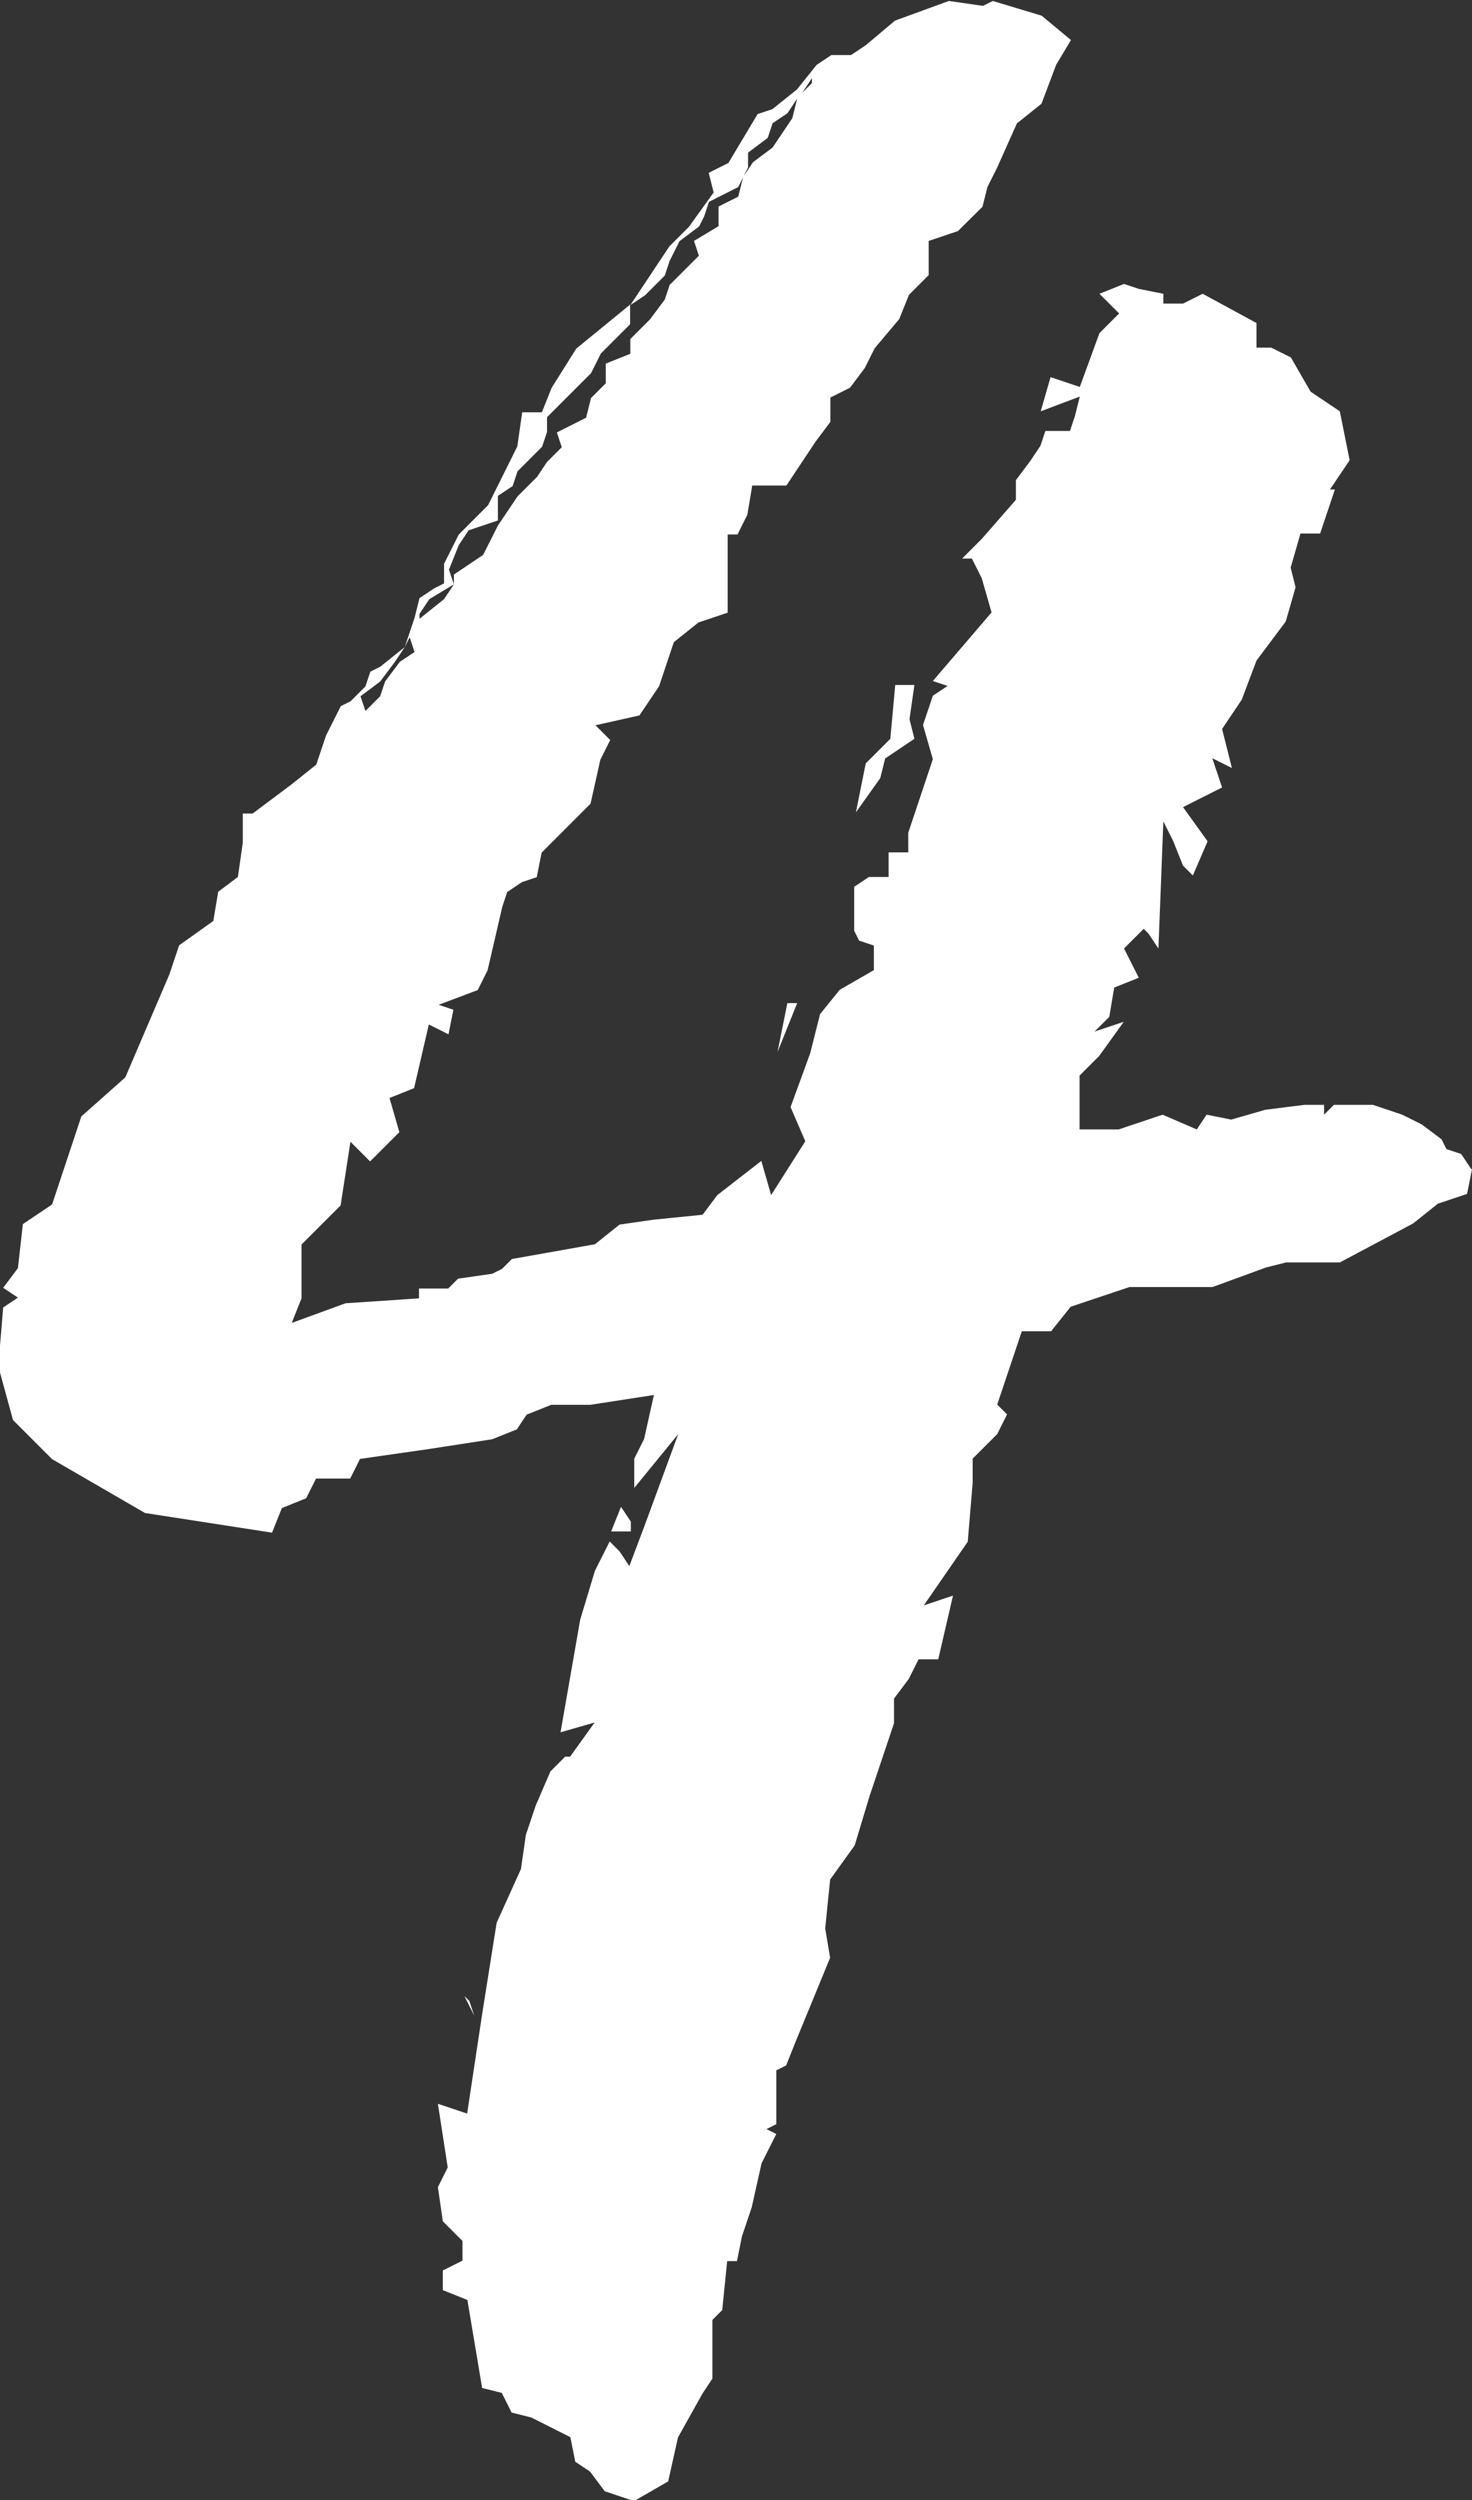 <?xml version="1.0" encoding="UTF-8"?>
<svg id="Ebene_2" data-name="Ebene 2" xmlns="http://www.w3.org/2000/svg" viewBox="0 0 59.9 101.69">
  <rect x="0" y="0" width="59.9" height="101.69" fill="#333333" stroke="none"/>
  <defs>
    <style>
      .cls-1 {
        fill: #fff;
      }
    </style>
  </defs>
  <g id="Ebene_1-2" data-name="Ebene 1">
    <path class="cls-1" d="M59.9,47.56l-.2,1-1.19.4-1,.8-2.99,1.59h-2.19l-.8.2-2.19.8h-3.38l-2.39.8-.8,1h-1.19l-1,2.98.4.4-.4.8-1,1v.99l-.2,2.39-1.79,2.59,1.19-.4-.6,2.59h-.8l-.4.8-.6.8v1l-1,2.98-.6,1.99-1,1.39-.2,1.99.2,1.19-1.39,3.38-.4,1-.4.2v2.19l-.4.2.4.2-.6,1.19-.4,1.79-.4,1.19-.2,1h-.4l-.2,1.99-.4.4v2.39l-.4.6-1,1.79-.4,1.79-1.39.8-1.19-.4-.6-.8-.6-.4-.2-1-1.59-.8-.8-.2-.4-.8-.8-.2-.6-3.58-1-.4v-.8l.8-.4v-.8l-.8-.8-.2-1.39.4-.8-.4-2.59,1.19.4.6-3.98.6-3.78.99-2.19.2-1.39.4-1.19.6-1.39.6-.6h.2l1-1.39-1.39.4.8-4.58.6-1.99.6-1.19.4.4.4.6.6-1.59,1.39-3.78-1.79,2.19v-1.19l.4-.8.4-1.79-2.59.4h-1.59l-1,.4-.4.6-1,.4-2.59.4-2.79.4-.4.8h-1.39l-.4.8-.99.4-.4,1-5.17-.8-3.78-2.19-1.59-1.59-.6-2.19.2-2.39.6-.4-.6-.4.6-.8.2-1.79,1.19-.8,1.19-3.58,1.79-1.59,1.79-4.18.4-1.19,1.39-.99.2-1.19.8-.6.2-1.39v-1.19h.4l1.59-1.19,1-.8.4-1.19.6-1.19.4-.2.6-.6.2-.6.4-.2,1-.8-.4.6-.6.8-.8.6.2.6.6-.6.2-.6.6-.8.6-.4-.2-.6-.2.4.4-1.19.2-.8.6-.4.4-.2v-.8l.6-1.19,1.19-1.19,1.19-2.39.2-1.39h.8l.4-1,1-1.59,2.19-1.79v.8l-1.19,1.19-.4.8-1.79,1.79v.6l-.2.6-1,1-.2.6-.6.4v1l-1.19.4-.4.6-.4,1,.2.6-1,.6-.4.6v.2l1-.8.4-.6v-.4l1.19-.8.6-1.19.8-1.19.8-.8.4-.6.6-.6-.2-.6,1.19-.6.2-.8.6-.6v-.8l1-.4v-.6l.8-.8.6-.8.2-.6,1.19-1.19-.2-.6,1-.6v-.8l.8-.4.2-.8.4-.6.8-.6.8-1.19.2-.8-.4.6-.6.4-.2.6-.8.6v.6l-.4.8-1.19.6-.2.6-.2.4-.8.6-.4.8-.2.6-.8.8-.6.4,1.59-2.39.8-.8,1-1.39-.2-.8.8-.4,1.19-1.99.6-.2,1-.8.8-1,.6-.4h.8l.6-.4,1.19-1,2.19-.8,1.39.2.4-.2,1.99.6,1.19.99-.6,1-.6,1.59-1,.8-.8,1.79-.4.8-.2.8-1,.99-1.19.4v1.39l-.8.8-.4.99-1,1.19-.4.8-.6.8-.8.4v.99l-.6.8-1.19,1.79h-1.39l-.2,1.19-.4.8h-.4v3.18l-1.19.4-1,.8-.6,1.79-.8,1.19-1.79.4.6.6-.4.8-.4,1.79-1.99,1.99-.2,1-.6.2-.6.4-.2.6-.6,2.59-.4.8-1.59.6.6.2-.2,1-.8-.4-.6,2.59-1,.4.4,1.39-1.19,1.19-.8-.8-.4,2.59-1.59,1.59v2.19l-.4,1,2.19-.8,2.99-.2v-.4h1.19l.4-.4,1.39-.2.4-.2.4-.4,3.38-.6,1-.8,1.39-.2,1.99-.2.6-.8,1.79-1.39.4,1.39,1.39-2.19-.6-1.39.8-2.19.4-1.59.8-.99,1.39-.8v-1l-.6-.2-.2-.4v-1.79l.6-.4h.8v-1h.8v-.8l1-2.99-.4-1.39.4-1.19.6-.4-.6-.2,2.39-2.79-.4-1.39-.4-.8h-.4l.8-.8,1.39-1.59v-.8l.6-.8.4-.6.2-.6h1l.2-.6.2-.8-1.59.6.4-1.39,1.19.4.8-2.19.8-.8-.8-.8,1-.4.6.2,1,.2v.4h.8l.8-.4,2.19,1.19v1h.6l.8.4.8,1.39,1.19.8.4,1.99-.8,1.19h.2l-.6,1.79h-.8l-.4,1.39.2.8-.4,1.39-1.19,1.59-.6,1.59-.8,1.19.4,1.59-.8-.4.4,1.19-1.59.8,1,1.39-.6,1.39-.4-.4-.4-1-.4-.8-.2,5.17-.4-.6-.2-.2-.8.8.6,1.19-1,.4-.2,1.19-.6.6,1.19-.4-1,1.39-.8.8v2.19h1.59l1.79-.6,1.39.6.4-.6,1,.2,1.39-.4,1.59-.2h.8v.4l.4-.4h1.59l1.19.4.8.4.8.6.2.4.6.2.4.6ZM19.3,81.99l-.4-.8.2.2.2.6ZM25.67,62.29h-.8l.4-1,.4.6v.4ZM32.04,40.8h.4l-.8,1.99.4-1.99ZM32.64,3.78l.4-.4v-.2l-.4.6ZM37.21,27.86l-.2,1.39.2.8-1.19.8-.2.8-.99,1.39.4-1.99,1-1,.2-2.19h.8Z"/>
  </g>
</svg>